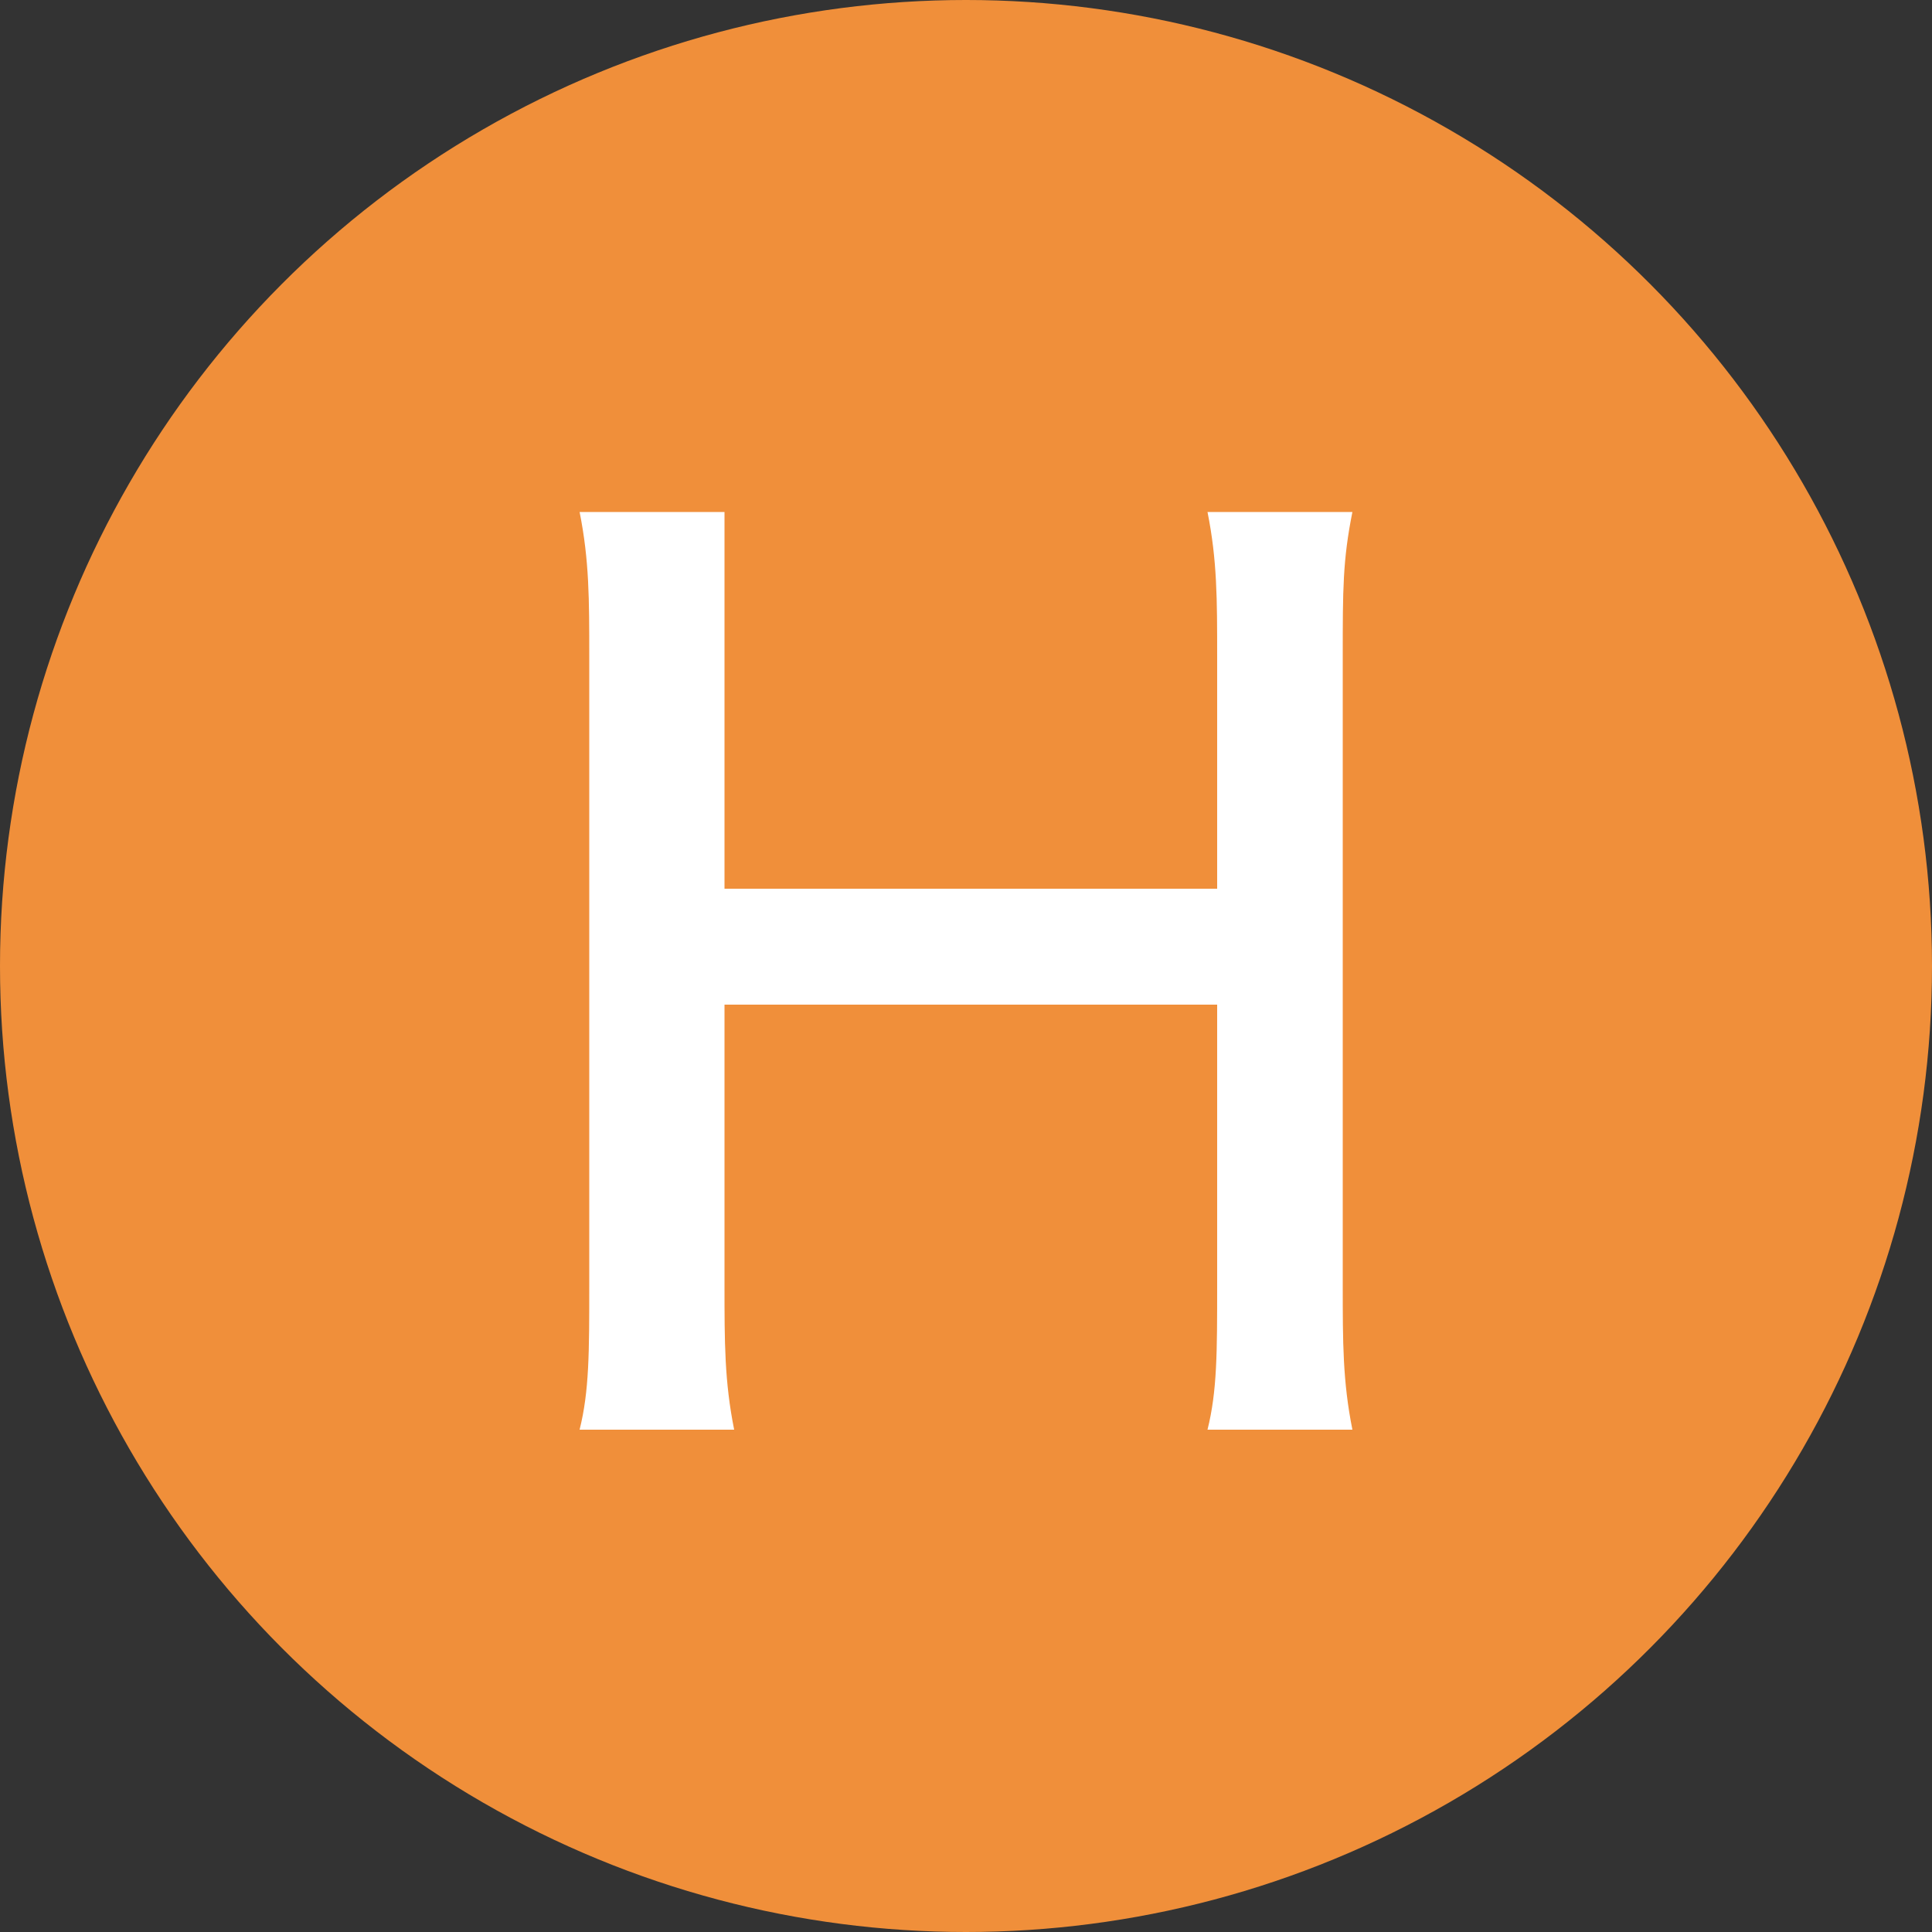<?xml version="1.0" encoding="utf-8"?>
<!-- Generator: Adobe Illustrator 25.1.0, SVG Export Plug-In . SVG Version: 6.00 Build 0)  -->
<svg version="1.1" id="レイヤー_1" xmlns="http://www.w3.org/2000/svg" xmlns:xlink="http://www.w3.org/1999/xlink" x="0px"
	 y="0px" viewBox="0 0 20 20" style="enable-background:new 0 0 20 20;" xml:space="preserve">
<rect x="0" y="0" width="20" height="20" fill="#333333" stroke="none"/>
<style type="text/css">
	.st0{fill:#F08F3A;}
	.st1{display:none;}
	.st2{display:inline;}
	.st3{fill:#FFFFFF;}
</style>
<g>
	<circle class="st0" cx="10" cy="10" r="10"/>
</g>
<g class="st1">
	<g class="st2">
		<path d="M12.9,14.7c-0.1-0.4-0.2-0.9-0.3-1.2L12,12H8l-0.5,1.4c-0.2,0.5-0.3,0.8-0.4,1.2H5.4c0.2-0.4,0.4-0.8,0.6-1.4l2.7-6.8
			C9,5.9,9.1,5.6,9.1,5.3h1.7c0.1,0.3,0.1,0.4,0.4,1.2l2.7,6.8c0.3,0.7,0.5,1.1,0.6,1.4H12.9z M10.2,7.2c0-0.1,0-0.1-0.2-0.7
			C9.8,7.1,9.8,7.1,9.8,7.2l-1.4,3.7h3.2L10.2,7.2z"/>
	</g>
</g>
<g id="レイヤー_3" class="st1">
	<g class="st2">
		<path d="M7.8,14.7c-0.6,0-0.9,0-1.5,0c0.1-0.5,0.1-0.8,0.1-1.6V6.7c0-0.5,0-0.9-0.1-1.4c0.4,0,0.7,0,1.4,0h2.7
			c1.8,0,2.8,0.8,2.8,2.3c0,0.7-0.2,1.2-0.7,1.7c-0.3,0.2-0.5,0.3-1,0.5c0.6,0.1,0.9,0.2,1.2,0.5c0.5,0.4,0.7,1,0.7,1.8
			c0,1.7-1.1,2.6-3,2.6C10.4,14.7,7.8,14.7,7.8,14.7z M10.4,9.2c1,0,1.6-0.5,1.6-1.4s-0.6-1.3-1.6-1.3H7.8v2.8h2.6V9.2z M7.8,13.5
			h2.7c1.2,0,1.8-0.6,1.8-1.6c0-0.5-0.1-0.9-0.4-1.2c-0.3-0.3-0.8-0.5-1.4-0.5H7.8V13.5z"/>
	</g>
</g>
<g id="レイヤー_4" class="st1">
	<g class="st2">
		<path d="M12.6,8.2c-0.1-0.5-0.3-0.8-0.5-1.1c-0.4-0.5-1.1-0.8-1.9-0.8c-1.8,0-2.9,1.4-2.9,3.7s1.1,3.7,2.9,3.7
			c0.9,0,1.6-0.3,2-0.9c0.2-0.3,0.3-0.6,0.4-1.1L14,12c-0.2,0.8-0.4,1.2-0.7,1.6c-0.7,0.9-1.8,1.3-3.2,1.3c-1.2,0-2.3-0.4-3-1.1
			c-0.8-0.9-1.3-2.2-1.3-3.7c0-1.6,0.5-3,1.5-3.9c0.7-0.7,1.7-1,2.8-1c1.2,0,2.1,0.3,2.8,1c0.5,0.5,0.7,0.9,1,1.7L12.6,8.2z"/>
	</g>
</g>
<g id="レイヤー_5" class="st1">
	<g class="st2">
		<path d="M6.1,6.8c0-0.6,0-1-0.1-1.5c0.4,0,0.7,0,1.4,0h2.1c1.4,0,2.4,0.3,3.1,1.1c0.8,0.8,1.3,2,1.3,3.6s-0.5,2.9-1.4,3.7
			c-0.8,0.7-1.7,1.1-3.1,1.1H7.5c-0.7,0-0.9,0-1.4,0c0.1-0.5,0.1-0.9,0.1-1.5L6.1,6.8L6.1,6.8z M9.5,13.5c1,0,1.6-0.2,2.2-0.8
			c0.6-0.6,0.9-1.6,0.9-2.8s-0.3-2.1-0.9-2.7c-0.5-0.5-1.2-0.8-2.2-0.8H7.4v7h2.1V13.5z"/>
	</g>
</g>
<g id="レイヤー_6" class="st1">
	<g class="st2">
		<path d="M13.3,14.8c-0.4-0.1-0.8-0.1-1.5-0.1H8.2c-0.7,0-0.9,0-1.4,0c0.1-0.5,0.1-0.9,0.1-1.5V6.7c0-0.6,0-0.9-0.1-1.5
			c0.4,0,0.8,0,1.4,0h3.5c0.6,0,1.1,0,1.5-0.1v1.3c-0.4-0.1-0.8-0.1-1.5-0.1H8.1V9h3c0.6,0,1,0,1.5-0.1v1.3
			c-0.4-0.1-0.8-0.1-1.5-0.1h-3v3.1h3.7c0.7,0,1,0,1.5-0.1V14.8z"/>
	</g>
</g>
<g id="レイヤー_7" class="st1">
	<g class="st2">
		<path d="M8.3,13.1c0,0.8,0,1.1,0.1,1.6H6.9c0-0.4,0.1-0.8,0.1-1.6V6.8c0-0.6,0-1-0.1-1.5c0.4,0,0.8,0,1.4,0h3.3c0.7,0,1,0,1.5-0.1
			v1.4c-0.4-0.1-0.8-0.1-1.5-0.1H8.3v2.8H11c0.7,0,1.1,0,1.5-0.1v1.4c-0.4-0.1-0.8-0.1-1.5-0.1H8.3V13.1z"/>
	</g>
</g>
<g>
	<path class="st3" d="M14,5.3c-0.1,0.5-0.1,0.8-0.1,1.5v6.5c0,0.6,0,1,0.1,1.5h-1.5c0.1-0.4,0.1-0.8,0.1-1.5v-2.9H7.5v2.9
		c0,0.6,0,1,0.1,1.5H6c0.1-0.4,0.1-0.8,0.1-1.5V6.8c0-0.6,0-1-0.1-1.5h1.5c0,0.5,0,0.8,0,1.5v2.4h5.1V6.8c0-0.6,0-1-0.1-1.5H14z"/>
</g>
</svg>
